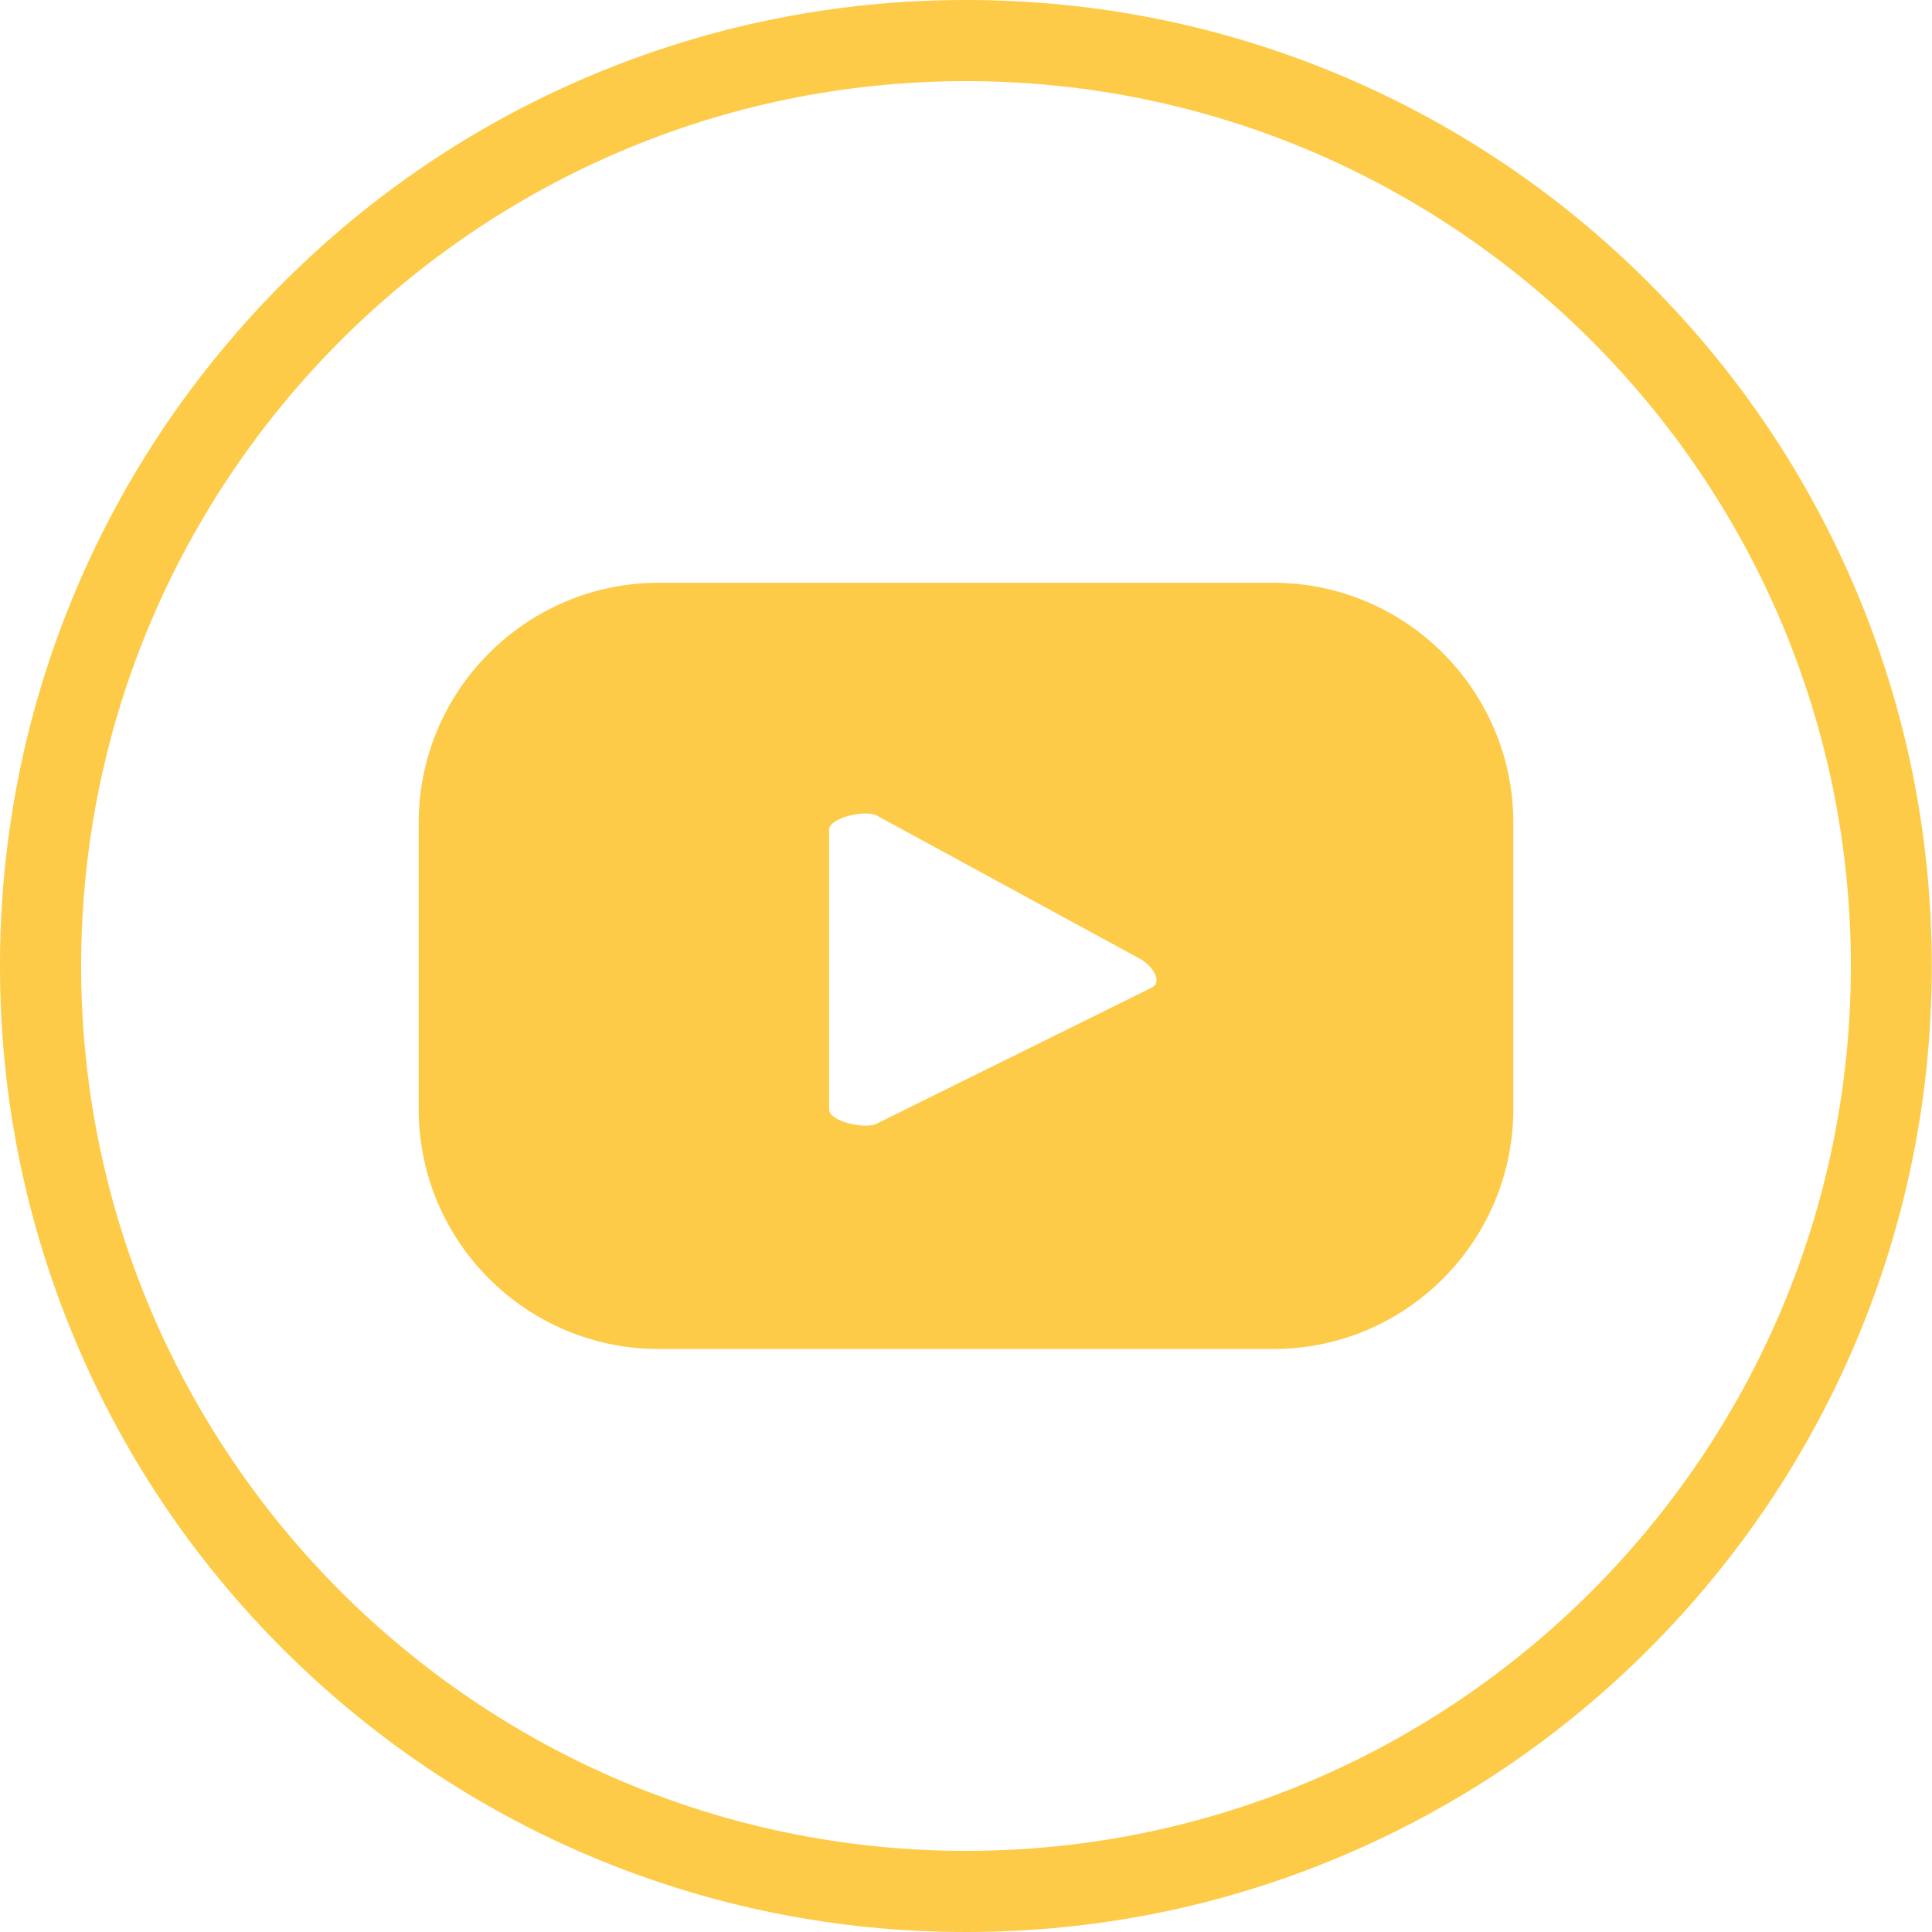 <?xml version="1.0" encoding="utf-8"?>
<!-- Generator: Adobe Illustrator 26.0.1, SVG Export Plug-In . SVG Version: 6.00 Build 0)  -->
<svg version="1.1" id="Lager_1" xmlns="http://www.w3.org/2000/svg" xmlns:xlink="http://www.w3.org/1999/xlink" x="0px" y="0px"
	 viewBox="0 0 845.4 845.4" style="enable-background:new 0 0 845.4 845.4;" xml:space="preserve">
<style type="text/css">
	.st0{fill:#FDCB48;}
</style>
<g>
	<g>
		<path class="st0" d="M422.7,845.4c-57,0-112.4-11.2-164.5-33.2c-50.3-21.3-95.5-51.8-134.4-90.6c-38.8-38.8-69.3-84-90.6-134.4
			C11.2,535.1,0,479.7,0,422.7s11.2-112.4,33.2-164.5c21.3-50.3,51.8-95.5,90.6-134.4c38.8-38.8,84-69.3,134.4-90.6
			C310.3,11.2,365.6,0,422.7,0s112.4,11.2,164.5,33.2c50.3,21.3,95.5,51.8,134.3,90.6c38.8,38.8,69.3,84,90.6,134.4
			c22,52.1,33.2,107.5,33.2,164.5s-11.2,112.4-33.2,164.5c-21.3,50.3-51.8,95.5-90.6,134.4c-38.8,38.8-84,69.3-134.4,90.6
			C535.1,834.2,479.7,845.4,422.7,845.4z M422.7,35.5c-213.5,0-387.2,173.7-387.2,387.2c0,213.5,173.7,387.2,387.2,387.2
			s387.2-173.7,387.2-387.2C809.9,209.2,636.2,35.5,422.7,35.5z"/>
	</g>
</g>
<g>
	<path class="st0" d="M662.2,360.1c0-58-47.1-105.1-105.1-105.1H288.3c-58,0-105.1,47.1-105.1,105.1v125.1
		c0,58.1,47.1,105.1,105.1,105.1h268.8c58.1,0,105.1-47.1,105.1-105.1V360.1z M504.1,432.1l-120.5,59.6c-4.7,2.6-20.8-0.9-20.8-6.2
		V363.1c0-5.4,16.2-8.9,20.9-6.2l115.4,62.8C503.9,422.4,509,429.4,504.1,432.1z"/>
</g>
</svg>
